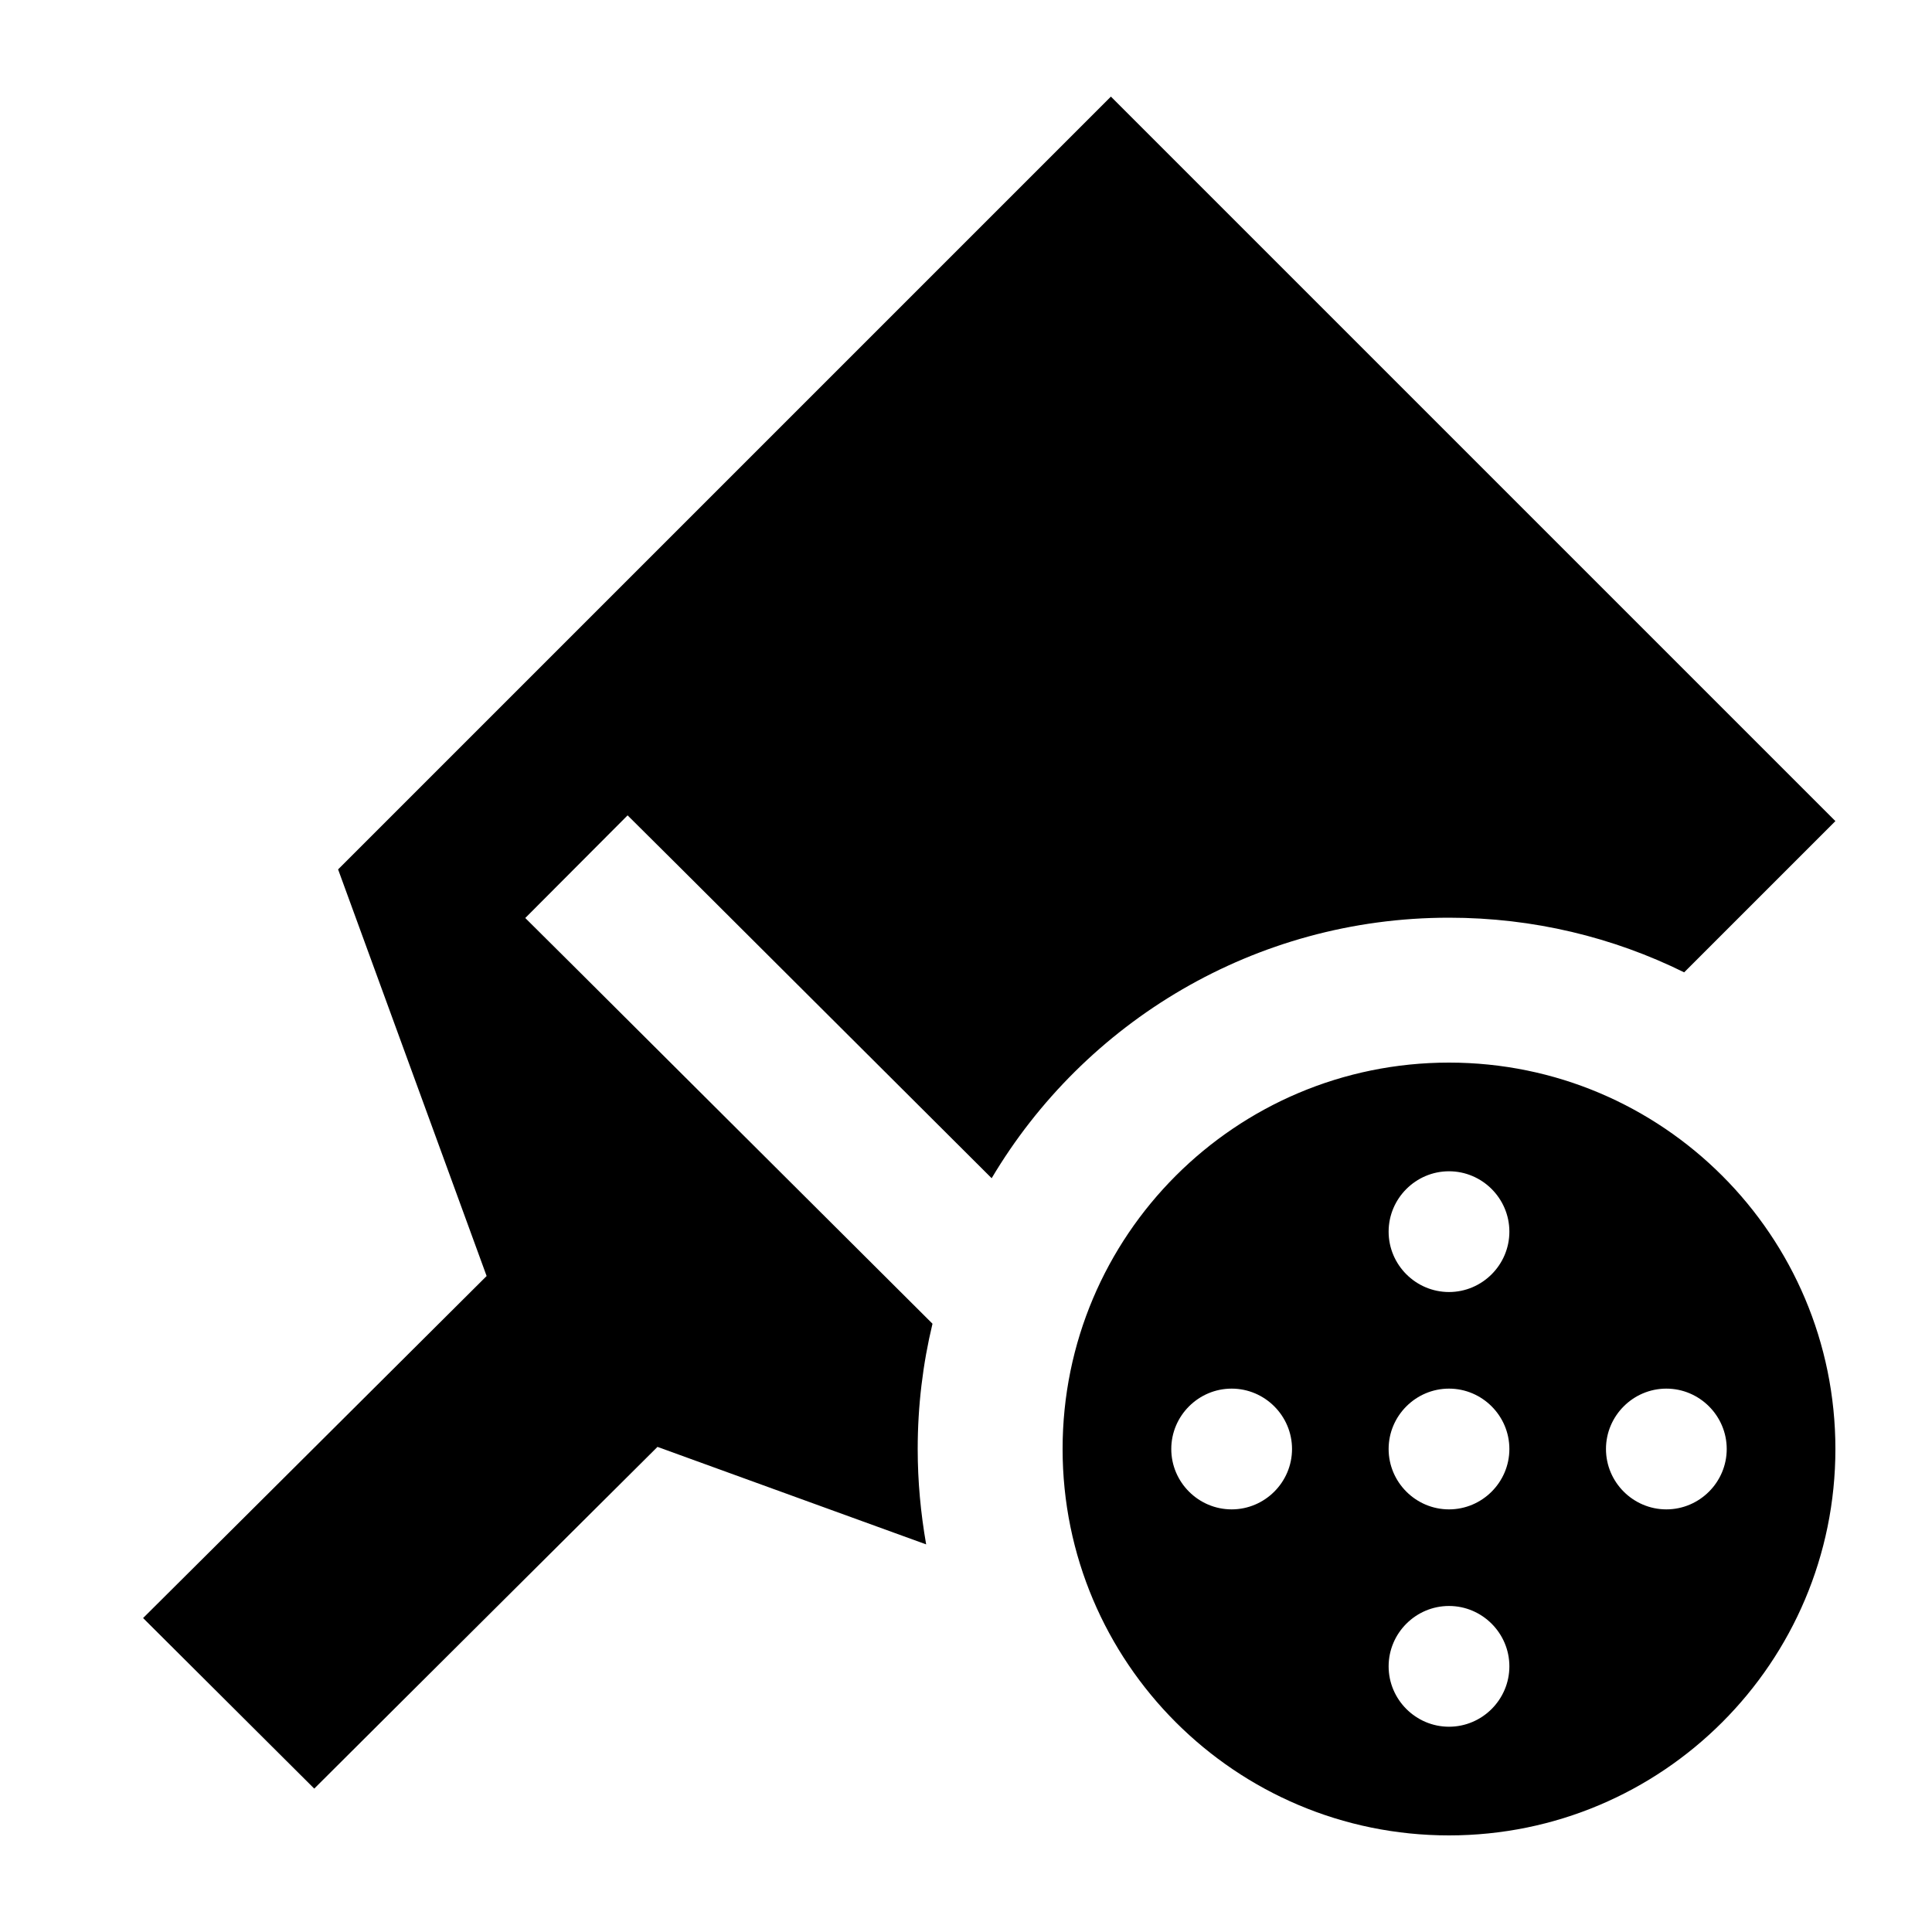 <svg xmlns="http://www.w3.org/2000/svg" viewBox="0 0 640 640"><!--! Font Awesome Pro 7.1.0 by @fontawesome - https://fontawesome.com License - https://fontawesome.com/license (Commercial License) Copyright 2025 Fonticons, Inc. --><path fill="currentColor" d="M480 608C409.3 608 352 550.7 352 480C352 409.3 409.3 352 480 352C550.7 352 608 409.3 608 480C608 550.7 550.7 608 480 608zM608 272L557.9 322.1C534.4 310.5 508 304 480 304C415.6 304 359.2 338.6 328.5 390.3L224.9 287L207.9 270.1L174 304.1L191 321L308.9 438.5C305.7 451.8 304 465.7 304 480C304 490.8 305 501.3 306.8 511.6L217.8 479.3L132.4 564.3L104.1 592.5L47.4 536C56.8 526.7 94.7 488.9 161.2 422.7L112 288L368 32L608 272zM480 532C469 532 460 541 460 552C460 563 469 572 480 572C491 572 500 563 500 552C500 541 491 532 480 532zM408 460C397 460 388 469 388 480C388 491 397 500 408 500C419 500 428 491 428 480C428 469 419 460 408 460zM480 460C469 460 460 469 460 480C460 491 469 500 480 500C491 500 500 491 500 480C500 469 491 460 480 460zM552 460C541 460 532 469 532 480C532 491 541 500 552 500C563 500 572 491 572 480C572 469 563 460 552 460zM480 388C469 388 460 397 460 408C460 419 469 428 480 428C491 428 500 419 500 408C500 397 491 388 480 388z"/></svg>